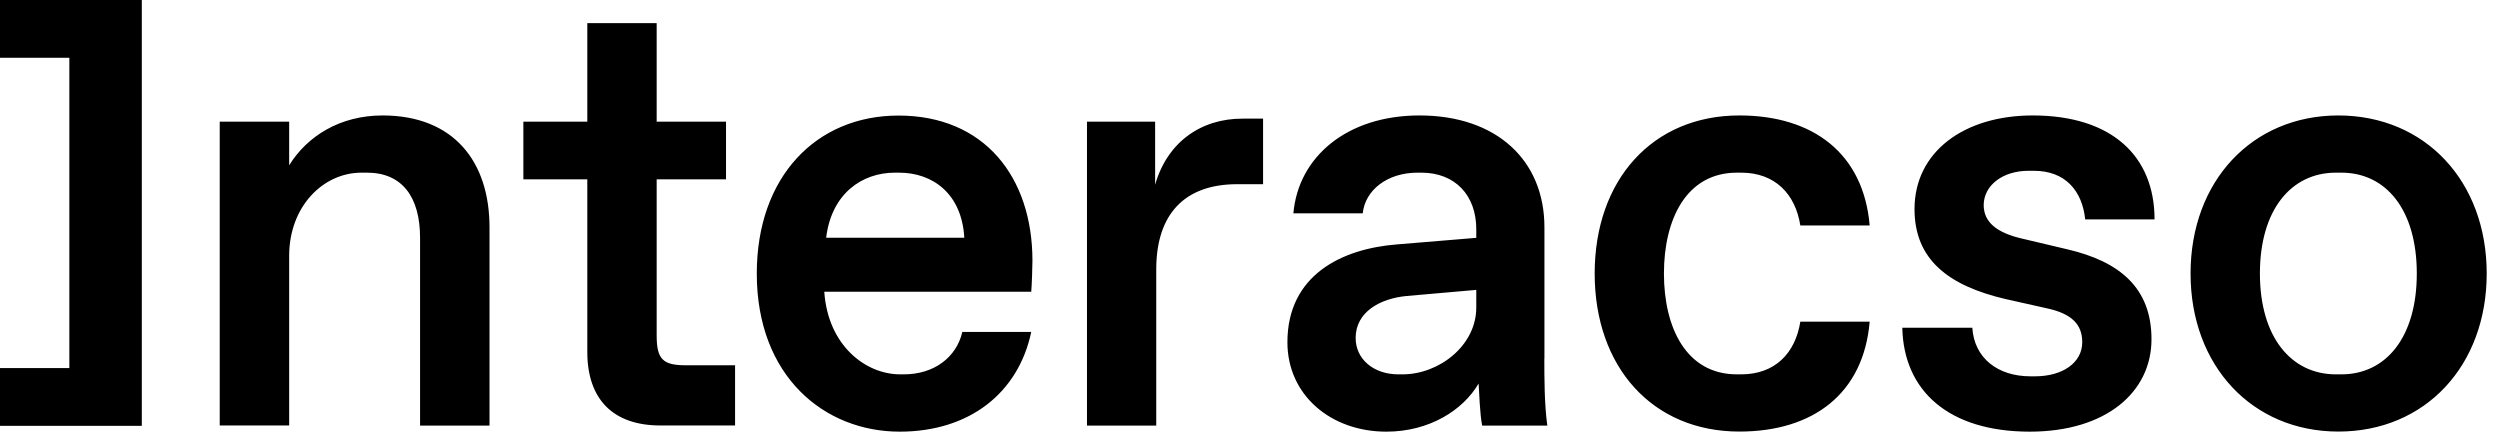 <svg xmlns="http://www.w3.org/2000/svg" width="139" height="24" viewBox="0 0 139 24" fill="none"><g clip-path="url(#clip0_7738_7002)"><path fill-rule="evenodd" clip-rule="evenodd" d="M27.217 12.641V23.662H23.356V13.218C23.356 10.949 22.355 9.6 20.407 9.6H20.101C17.955 9.6 16.078 11.49 16.078 14.223V23.656H12.217V6.763H16.078V9.189C17.084 7.57 18.898 6.419 21.277 6.419C25.237 6.425 27.217 8.991 27.217 12.641ZM36.511 18.654V9.97H40.367V6.763H36.511V1.286H32.654V6.763H29.099V9.97H32.654V19.564C32.654 22.209 34.095 23.656 36.713 23.656H40.87V20.309H38.154C36.853 20.314 36.511 19.976 36.511 18.654ZM57.404 14.499C57.404 14.801 57.368 15.915 57.337 16.222H45.83C46.032 19.195 48.111 20.814 50.054 20.814H50.256C51.931 20.814 53.175 19.872 53.506 18.456H57.337C56.627 21.834 53.916 24 50.023 24C45.83 24 42.077 20.923 42.077 15.212C42.077 9.809 45.395 6.425 49.956 6.425C54.724 6.425 57.404 9.835 57.404 14.499ZM53.615 13.218C53.48 10.777 51.868 9.6 49.987 9.6H49.754C47.945 9.6 46.234 10.746 45.934 13.218H53.615ZM64.225 10.272V6.763H60.436V23.662H64.287V14.978C64.287 11.901 65.868 10.241 68.786 10.241H70.227V6.596H69.087C66.739 6.591 64.888 7.94 64.225 10.272ZM85.865 19.945C85.865 20.954 85.865 22.475 86.031 23.662H82.408C82.278 23.016 82.247 21.84 82.211 21.324C81.34 22.813 79.464 24 77.079 24C73.995 24 71.58 21.97 71.58 19.028C71.58 15.275 74.633 13.822 77.686 13.588L82.081 13.224V12.745C82.081 10.855 80.904 9.6 79.028 9.6H78.821C77.116 9.6 75.903 10.579 75.768 11.86H71.912C72.186 8.715 74.897 6.419 78.924 6.419C83.216 6.419 85.87 8.918 85.87 12.635V19.945H85.865ZM82.081 16.118L78.22 16.456C76.748 16.592 75.374 17.336 75.374 18.789C75.374 19.976 76.38 20.814 77.748 20.814H77.986C79.998 20.814 82.081 19.226 82.081 17.097V16.118ZM96.573 9.6H96.812C98.688 9.6 99.823 10.782 100.098 12.537H103.954C103.617 8.554 100.833 6.419 96.708 6.419C91.882 6.419 88.664 10.001 88.664 15.207C88.664 20.413 91.882 23.995 96.708 23.995C100.833 23.995 103.617 21.866 103.954 17.883H100.098C99.823 19.637 98.688 20.814 96.812 20.814H96.573C93.753 20.814 92.515 18.216 92.515 15.207C92.515 12.203 93.753 9.6 96.573 9.6ZM112.786 9.496H113.087C114.828 9.496 115.772 10.605 115.937 12.198H119.793C119.793 8.679 117.415 6.419 113.019 6.419C109.194 6.419 106.447 8.445 106.447 11.625C106.447 14.431 108.328 15.884 111.511 16.628L113.792 17.139C115.202 17.44 115.772 18.044 115.772 19.028C115.772 20.179 114.663 20.923 113.154 20.923H112.89C111.075 20.923 109.764 19.908 109.661 18.221H105.768C105.841 21.735 108.35 24 112.854 24C117.104 24 119.623 21.798 119.623 18.862C119.623 16.024 117.876 14.541 114.932 13.859L112.511 13.286C111.003 12.953 110.293 12.344 110.293 11.396C110.303 10.308 111.345 9.496 112.786 9.496ZM138.261 15.207C138.261 20.34 134.841 23.995 130.015 23.995C125.221 23.995 121.795 20.34 121.795 15.207C121.795 10.074 125.216 6.419 130.015 6.419C134.841 6.425 138.261 10.079 138.261 15.207ZM134.374 15.207C134.374 11.657 132.663 9.6 130.181 9.6H129.875C127.392 9.6 125.651 11.662 125.651 15.207C125.651 18.752 127.397 20.814 129.875 20.814H130.181C132.663 20.814 134.374 18.752 134.374 15.207Z" fill="black"></path><path fill-rule="evenodd" clip-rule="evenodd" d="M0 0V3.212H3.856V20.465H0V23.677H7.884V11.838V0H0Z" fill="black"></path></g><defs><clipPath id="clip0_7738_7002"><rect width="138.857" height="24" fill="white"></rect></clipPath></defs></svg>